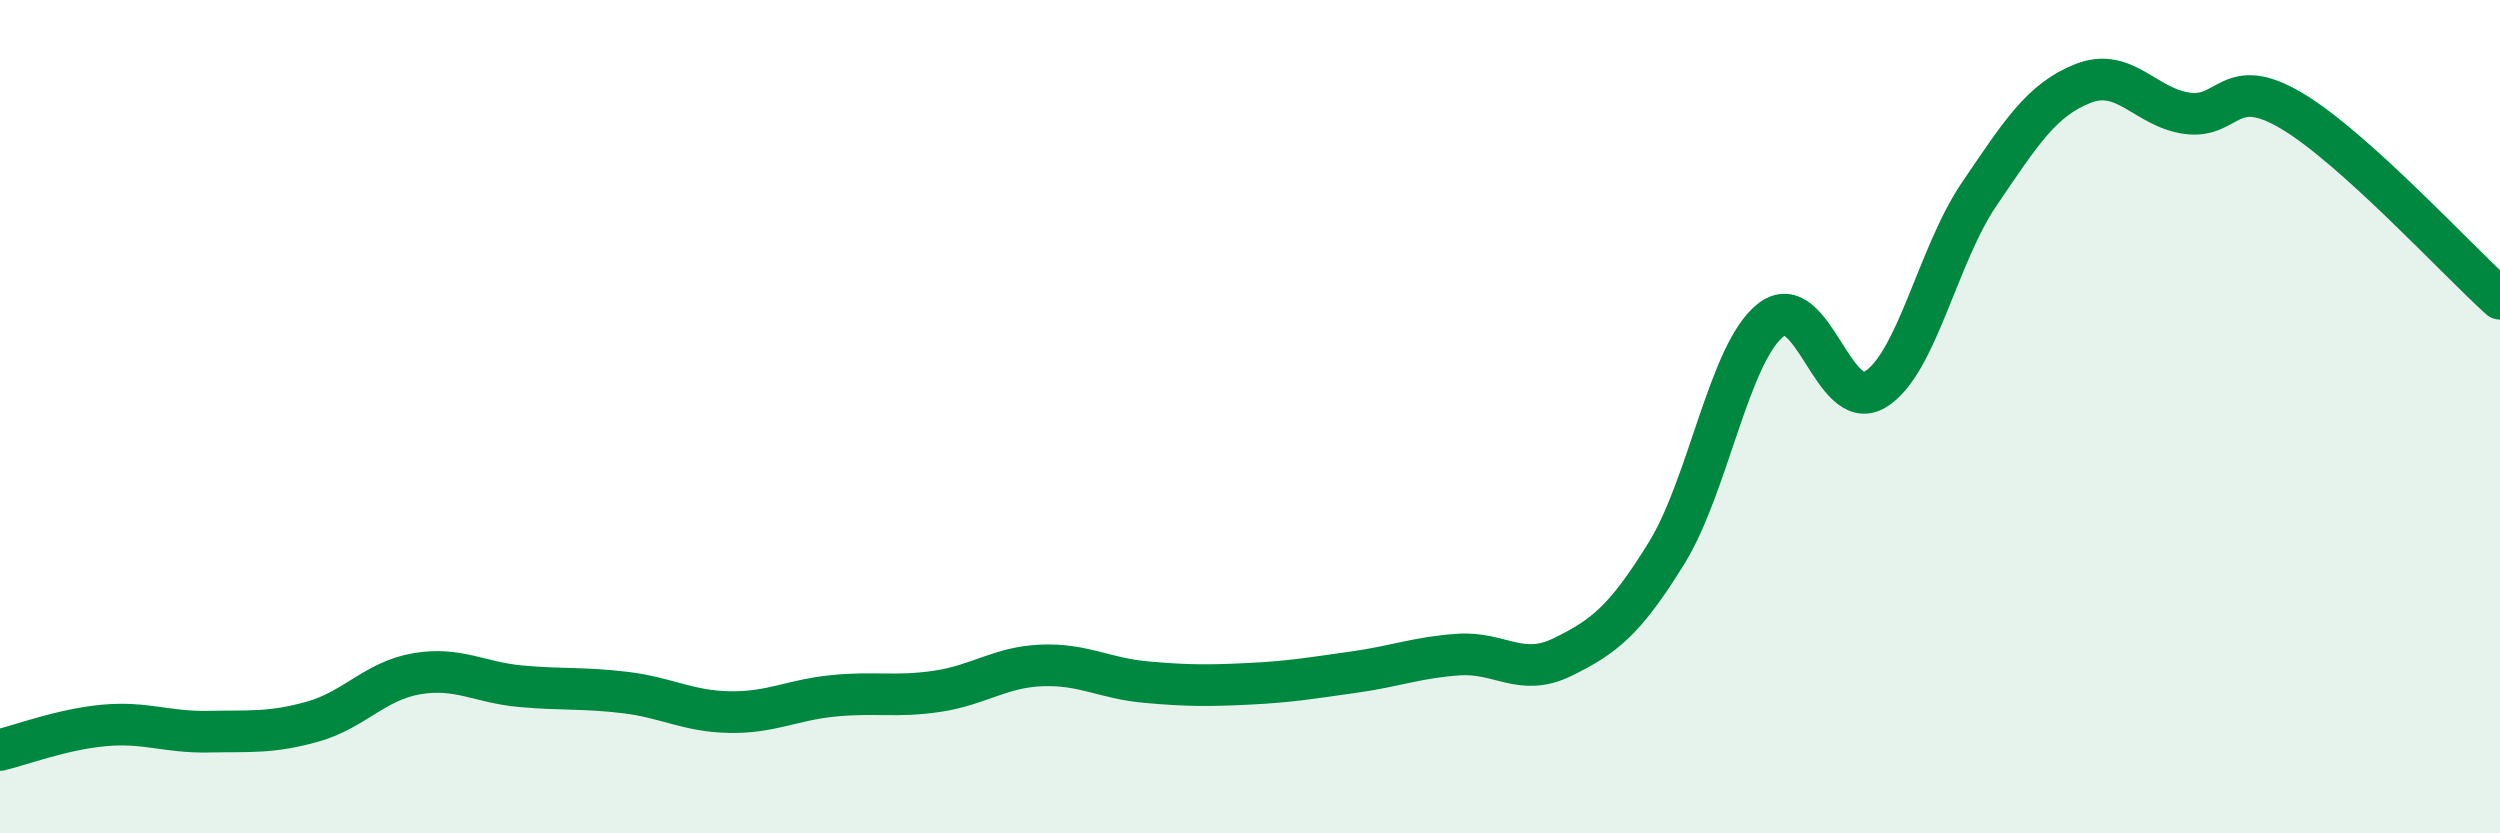 
    <svg width="60" height="20" viewBox="0 0 60 20" xmlns="http://www.w3.org/2000/svg">
      <path
        d="M 0,18 C 0.5,17.88 1.5,17.5 2.5,17.41 C 3.5,17.32 4,17.58 5,17.56 C 6,17.54 6.5,17.6 7.5,17.32 C 8.5,17.04 9,16.34 10,16.17 C 11,16 11.5,16.38 12.5,16.47 C 13.5,16.56 14,16.5 15,16.62 C 16,16.74 16.5,17.07 17.5,17.09 C 18.5,17.11 19,16.8 20,16.7 C 21,16.6 21.5,16.74 22.5,16.59 C 23.5,16.44 24,16.01 25,15.97 C 26,15.93 26.5,16.28 27.5,16.37 C 28.5,16.46 29,16.46 30,16.41 C 31,16.36 31.5,16.27 32.5,16.13 C 33.5,15.99 34,15.78 35,15.71 C 36,15.64 36.5,16.26 37.5,15.77 C 38.5,15.28 39,14.89 40,13.27 C 41,11.65 41.5,8.46 42.5,7.68 C 43.5,6.9 44,9.95 45,9.35 C 46,8.75 46.5,6.13 47.5,4.66 C 48.5,3.19 49,2.39 50,2 C 51,1.61 51.5,2.59 52.5,2.72 C 53.5,2.85 53.5,1.77 55,2.66 C 56.5,3.55 59,6.27 60,7.17L60 20L0 20Z"
        fill="#008740"
        opacity="0.1"
        stroke-linecap="round"
        stroke-linejoin="round"
      />
      <path
        d="M 0,18 C 0.5,17.88 1.5,17.5 2.5,17.41 C 3.5,17.32 4,17.58 5,17.56 C 6,17.54 6.5,17.6 7.5,17.32 C 8.5,17.04 9,16.34 10,16.17 C 11,16 11.5,16.38 12.5,16.47 C 13.5,16.56 14,16.5 15,16.62 C 16,16.74 16.5,17.07 17.5,17.09 C 18.5,17.11 19,16.8 20,16.7 C 21,16.6 21.5,16.74 22.5,16.59 C 23.5,16.44 24,16.01 25,15.97 C 26,15.93 26.5,16.28 27.5,16.37 C 28.5,16.46 29,16.46 30,16.41 C 31,16.36 31.5,16.27 32.5,16.13 C 33.5,15.99 34,15.78 35,15.71 C 36,15.64 36.5,16.26 37.5,15.77 C 38.5,15.28 39,14.89 40,13.27 C 41,11.65 41.5,8.46 42.5,7.68 C 43.5,6.9 44,9.95 45,9.35 C 46,8.75 46.5,6.13 47.5,4.66 C 48.5,3.19 49,2.39 50,2 C 51,1.61 51.5,2.59 52.5,2.72 C 53.5,2.85 53.5,1.77 55,2.66 C 56.5,3.55 59,6.27 60,7.17"
        stroke="#008740"
        stroke-width="1"
        fill="none"
        stroke-linecap="round"
        stroke-linejoin="round"
      />
    </svg>
  